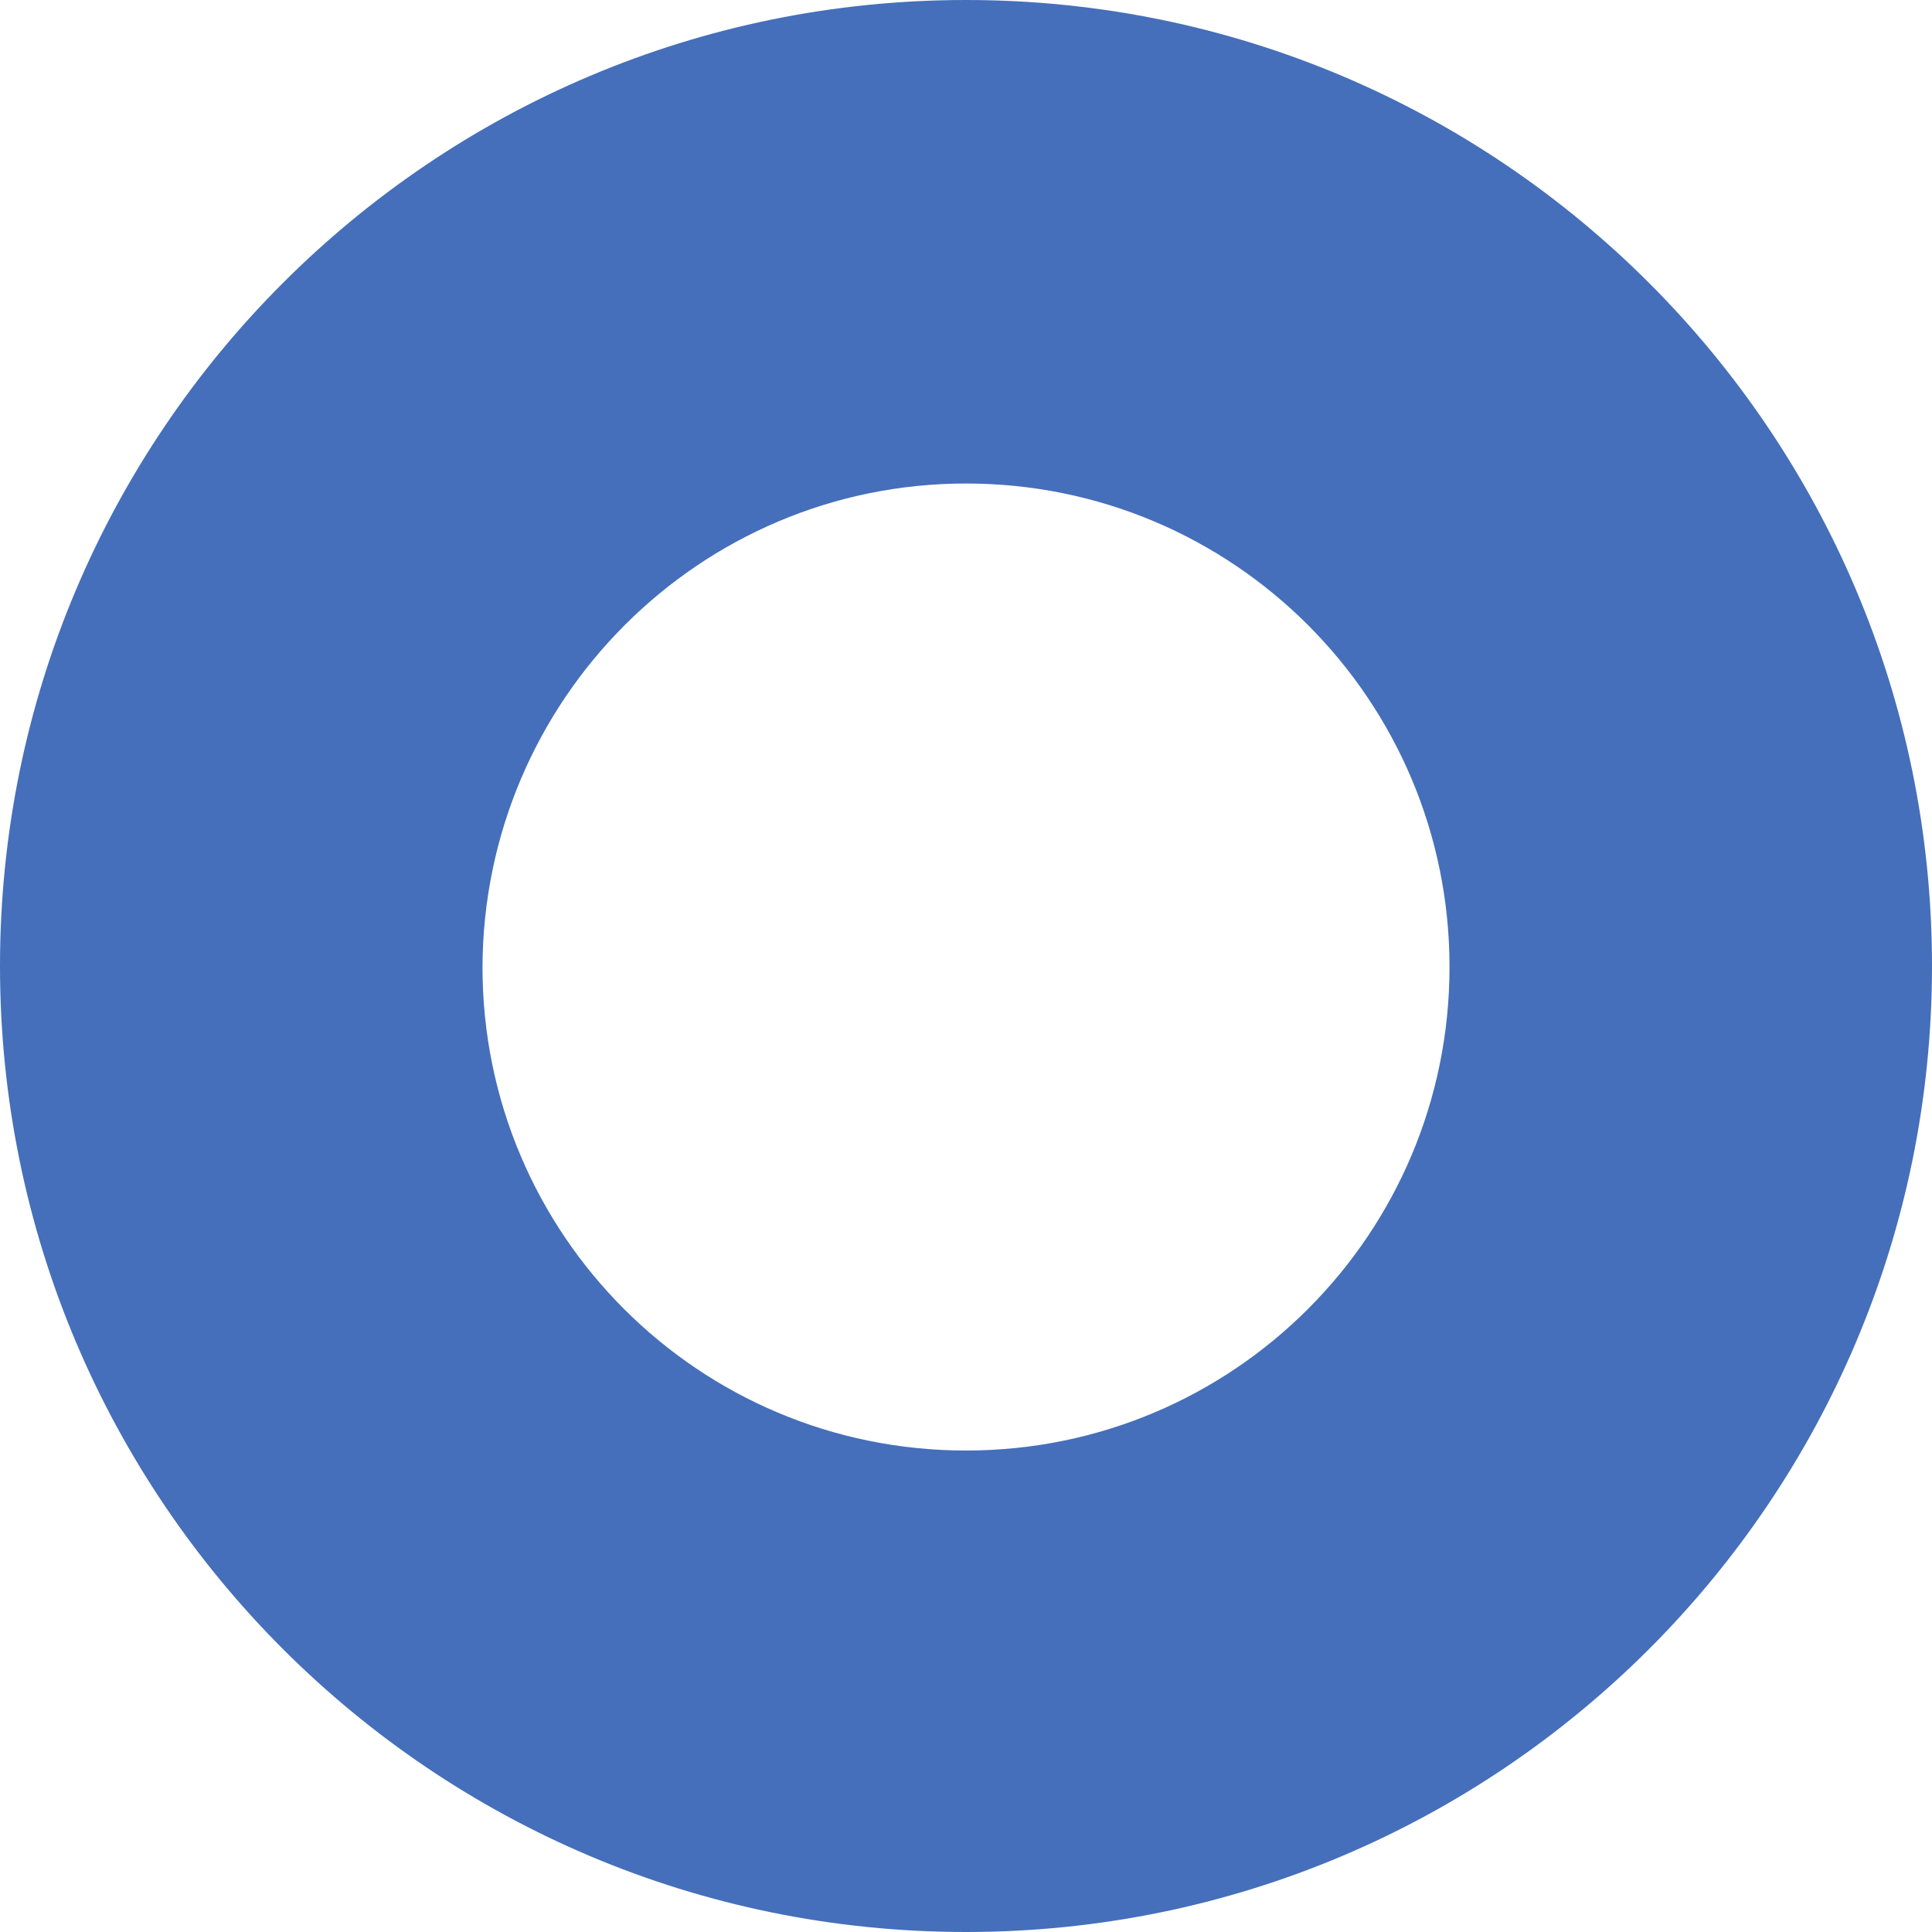 <?xml version="1.0" encoding="utf-8"?>
<!-- Generator: Adobe Illustrator 24.0.0, SVG Export Plug-In . SVG Version: 6.00 Build 0)  -->
<svg version="1.1" id="Layer_1" xmlns="http://www.w3.org/2000/svg" xmlns:xlink="http://www.w3.org/1999/xlink" x="0px" y="0px"
	 viewBox="0 0 189.4 189.4" style="enable-background:new 0 0 189.4 189.4;" xml:space="preserve">
<style type="text/css">
	.st0{fill-rule:evenodd;clip-rule:evenodd;fill:#456FBA;}
</style>
<path class="st0" d="M94.7,47.4c26.2,0,47.4,21.2,47.4,47.4c0,26.2-21.2,47.4-47.4,47.4s-47.4-21.2-47.4-47.4
	C47.4,68.6,68.6,47.4,94.7,47.4 M94.7,0c52.3,0,94.7,42.4,94.7,94.7c0,52.3-42.4,94.7-94.7,94.7S0,147,0,94.7C0,42.4,42.4,0,94.7,0z
	"/>
</svg>
